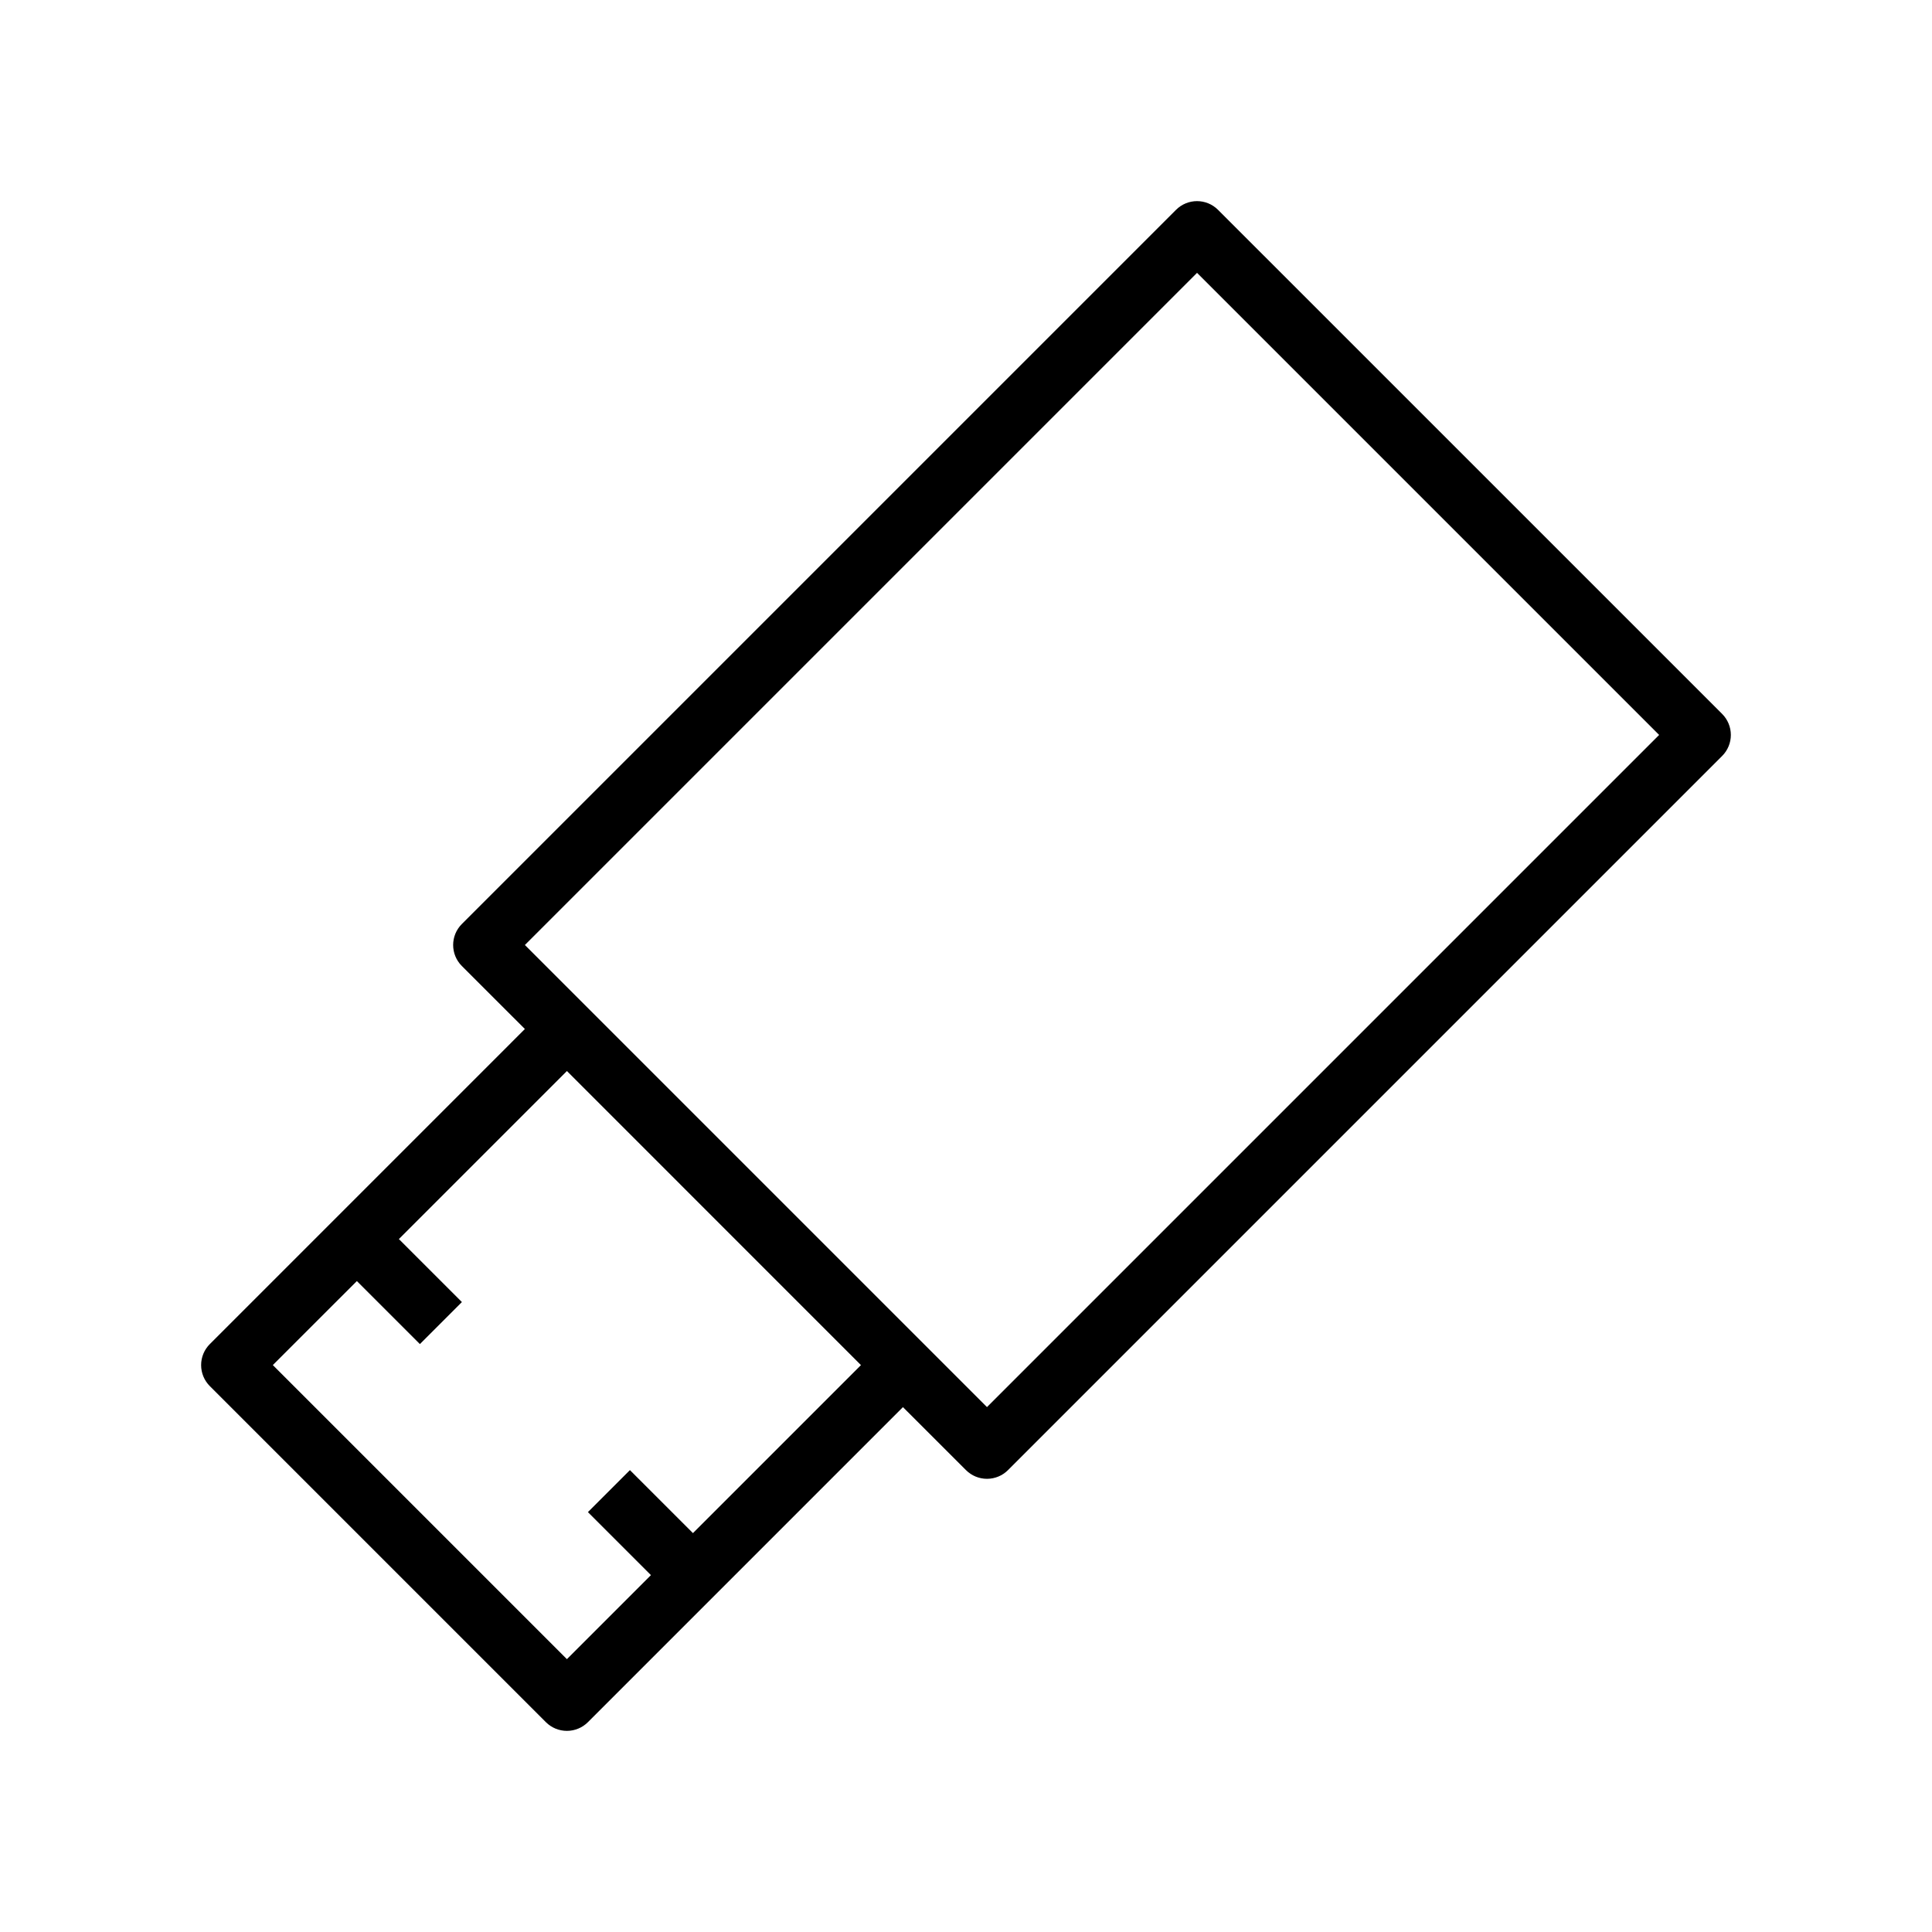 <?xml version="1.0" encoding="UTF-8"?>
<!-- Uploaded to: ICON Repo, www.iconrepo.com, Generator: ICON Repo Mixer Tools -->
<svg fill="#000000" width="800px" height="800px" version="1.1" viewBox="144 144 512 512" xmlns="http://www.w3.org/2000/svg">
 <path d="m600.39 333.2-133.6-133.59c-3.078-3.078-8.055-3.078-11.133 0l-189.26 189.26c-3.078 3.078-3.078 8.055 0 11.133l16.703 16.695-83.496 83.5c-1.48 1.48-2.305 3.473-2.305 5.566s0.828 4.094 2.305 5.566l89.062 89.062c1.48 1.48 3.481 2.305 5.566 2.305 2.086 0 4.094-0.828 5.566-2.305l83.488-83.492 16.707 16.695c1.48 1.48 3.481 2.305 5.566 2.305 2.086 0 4.094-0.828 5.566-2.305l189.26-189.26c1.48-1.48 2.305-3.481 2.305-5.566 0-2.086-0.828-4.094-2.305-5.566zm-272.75 217.09-16.703-16.695-11.133 11.133 16.703 16.695-22.27 22.27-77.934-77.934 22.27-22.262 16.703 16.695 11.133-11.133-16.703-16.695 44.531-44.531 77.926 77.934zm77.922-33.395-122.46-122.46 178.13-178.13 122.46 122.46z"/>
</svg>
